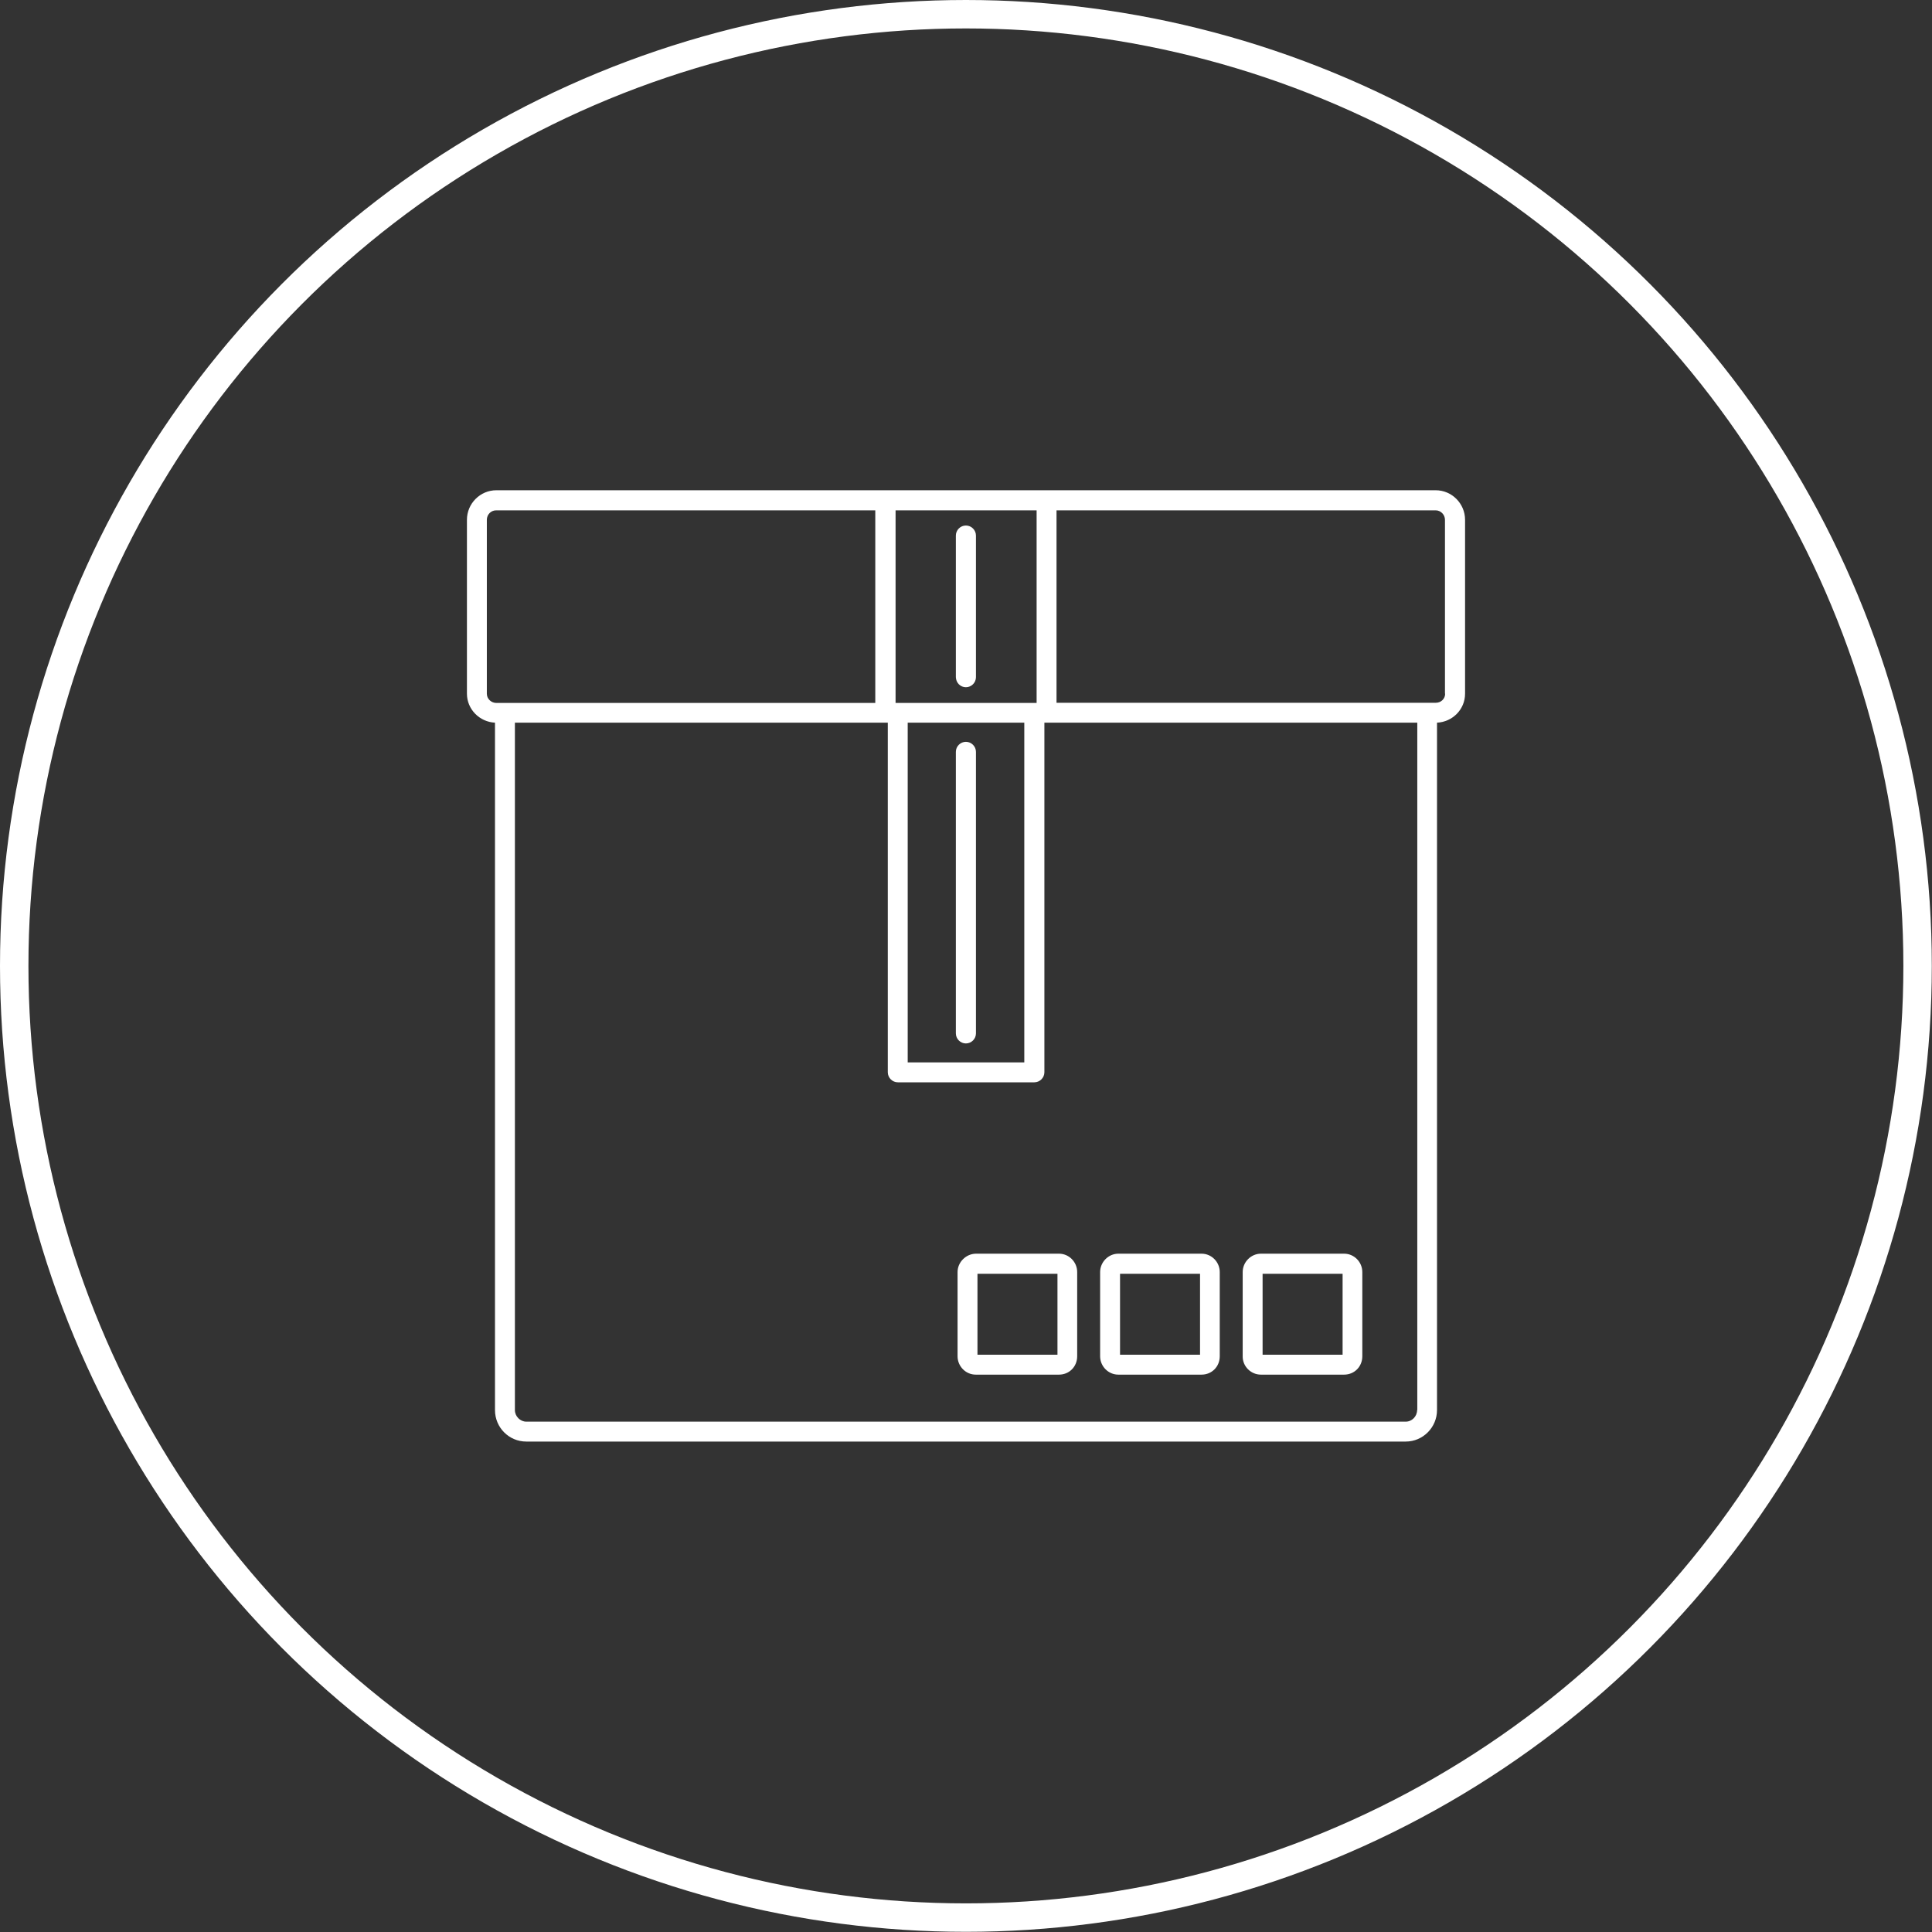 <?xml version="1.0" encoding="utf-8"?>
<!-- Generator: Adobe Illustrator 27.4.1, SVG Export Plug-In . SVG Version: 6.00 Build 0)  -->
<svg version="1.1" id="Layer_1" xmlns="http://www.w3.org/2000/svg" xmlns:xlink="http://www.w3.org/1999/xlink" x="0px" y="0px"
	 viewBox="0 0 101.91 101.91" style="enable-background:new 0 0 101.91 101.91;" xml:space="preserve">
<rect x="0" y="0" width="101.91" height="101.91" fill="#333333" stroke="none"/>
<style type="text/css">
	.st0{fill:none;stroke:#FFFFFF;stroke-width:1.5;stroke-miterlimit:10;}
	.st1{fill:#FFFFFF;}
	.st2{fill-rule:evenodd;clip-rule:evenodd;fill:#FFFFFF;}
	.st3{fill:none;stroke:#FFFFFF;stroke-width:1.5;stroke-linecap:round;stroke-linejoin:round;stroke-miterlimit:10;}
	.st4{fill:#E0B522;}
</style>
<circle class="st0" cx="50.95" cy="50.95" r="50.2"/>
<g>
	<path class="st1" d="M50.95,36.25c0.29,0,0.53-0.24,0.53-0.53v-7.47c0-0.29-0.24-0.53-0.53-0.53s-0.53,0.24-0.53,0.53v7.47
		C50.43,36.02,50.66,36.25,50.95,36.25z"/>
	<path class="st1" d="M50.95,39.13c-0.29,0-0.53,0.24-0.53,0.53v14.85c0,0.29,0.24,0.53,0.53,0.53s0.53-0.24,0.53-0.53V39.66
		C51.48,39.37,51.24,39.13,50.95,39.13z"/>
	<path class="st1" d="M75.73,25.86H55.2h-8.5H26.18c-0.85,0-1.55,0.7-1.55,1.56v9.17c0,0.82,0.66,1.49,1.48,1.53v36.26
		c0,0.92,0.74,1.66,1.65,1.66h46.39c0.91,0,1.65-0.75,1.65-1.66V38.12c0.82-0.04,1.48-0.7,1.48-1.53v-9.17
		C77.28,26.56,76.58,25.86,75.73,25.86z M54.68,26.92v10.16h-0.12h-7.2h-0.12V26.92H54.68z M47.88,38.12h6.15v17.92h-6.15V38.12z
		 M25.68,36.59v-9.17c0-0.28,0.22-0.5,0.49-0.5h20v10.16H26.63h-0.46C25.9,37.07,25.68,36.86,25.68,36.59z M74.75,74.38
		c0,0.33-0.27,0.61-0.6,0.61H27.76c-0.32,0-0.6-0.28-0.6-0.61V38.12h19.55h0.12v18.44c0,0.29,0.24,0.53,0.53,0.53h7.2
		c0.29,0,0.53-0.24,0.53-0.53V38.12h0.12h19.55V74.38z M76.23,36.59c0,0.27-0.22,0.48-0.49,0.48h-0.46H55.73V26.92h20
		c0.27,0,0.49,0.23,0.49,0.5V36.59z"/>
	<path class="st1" d="M58.99,72.51h4.39c0.54,0,0.96-0.42,0.96-0.97V67.1c0-0.53-0.43-0.97-0.96-0.97h-4.39
		c-0.52,0-0.96,0.44-0.96,0.97v4.44C58.03,72.07,58.46,72.51,58.99,72.51z M59.08,67.19h4.22v4.27h-4.22V67.19z"/>
	<path class="st1" d="M66.51,72.51h4.39c0.54,0,0.96-0.42,0.96-0.97V67.1c0-0.53-0.43-0.97-0.96-0.97h-4.39
		c-0.52,0-0.96,0.44-0.96,0.97v4.44C65.54,72.07,65.98,72.51,66.51,72.51z M66.6,67.19h4.22v4.27H66.6V67.19z"/>
	<path class="st1" d="M50.51,67.1v4.44c0,0.53,0.43,0.97,0.96,0.97h4.39c0.54,0,0.96-0.42,0.96-0.97V67.1
		c0-0.53-0.43-0.97-0.96-0.97h-4.39C50.95,66.14,50.51,66.58,50.51,67.1z M51.56,67.19h4.22v4.27h-4.22V67.19z"/>
</g>
</svg>
